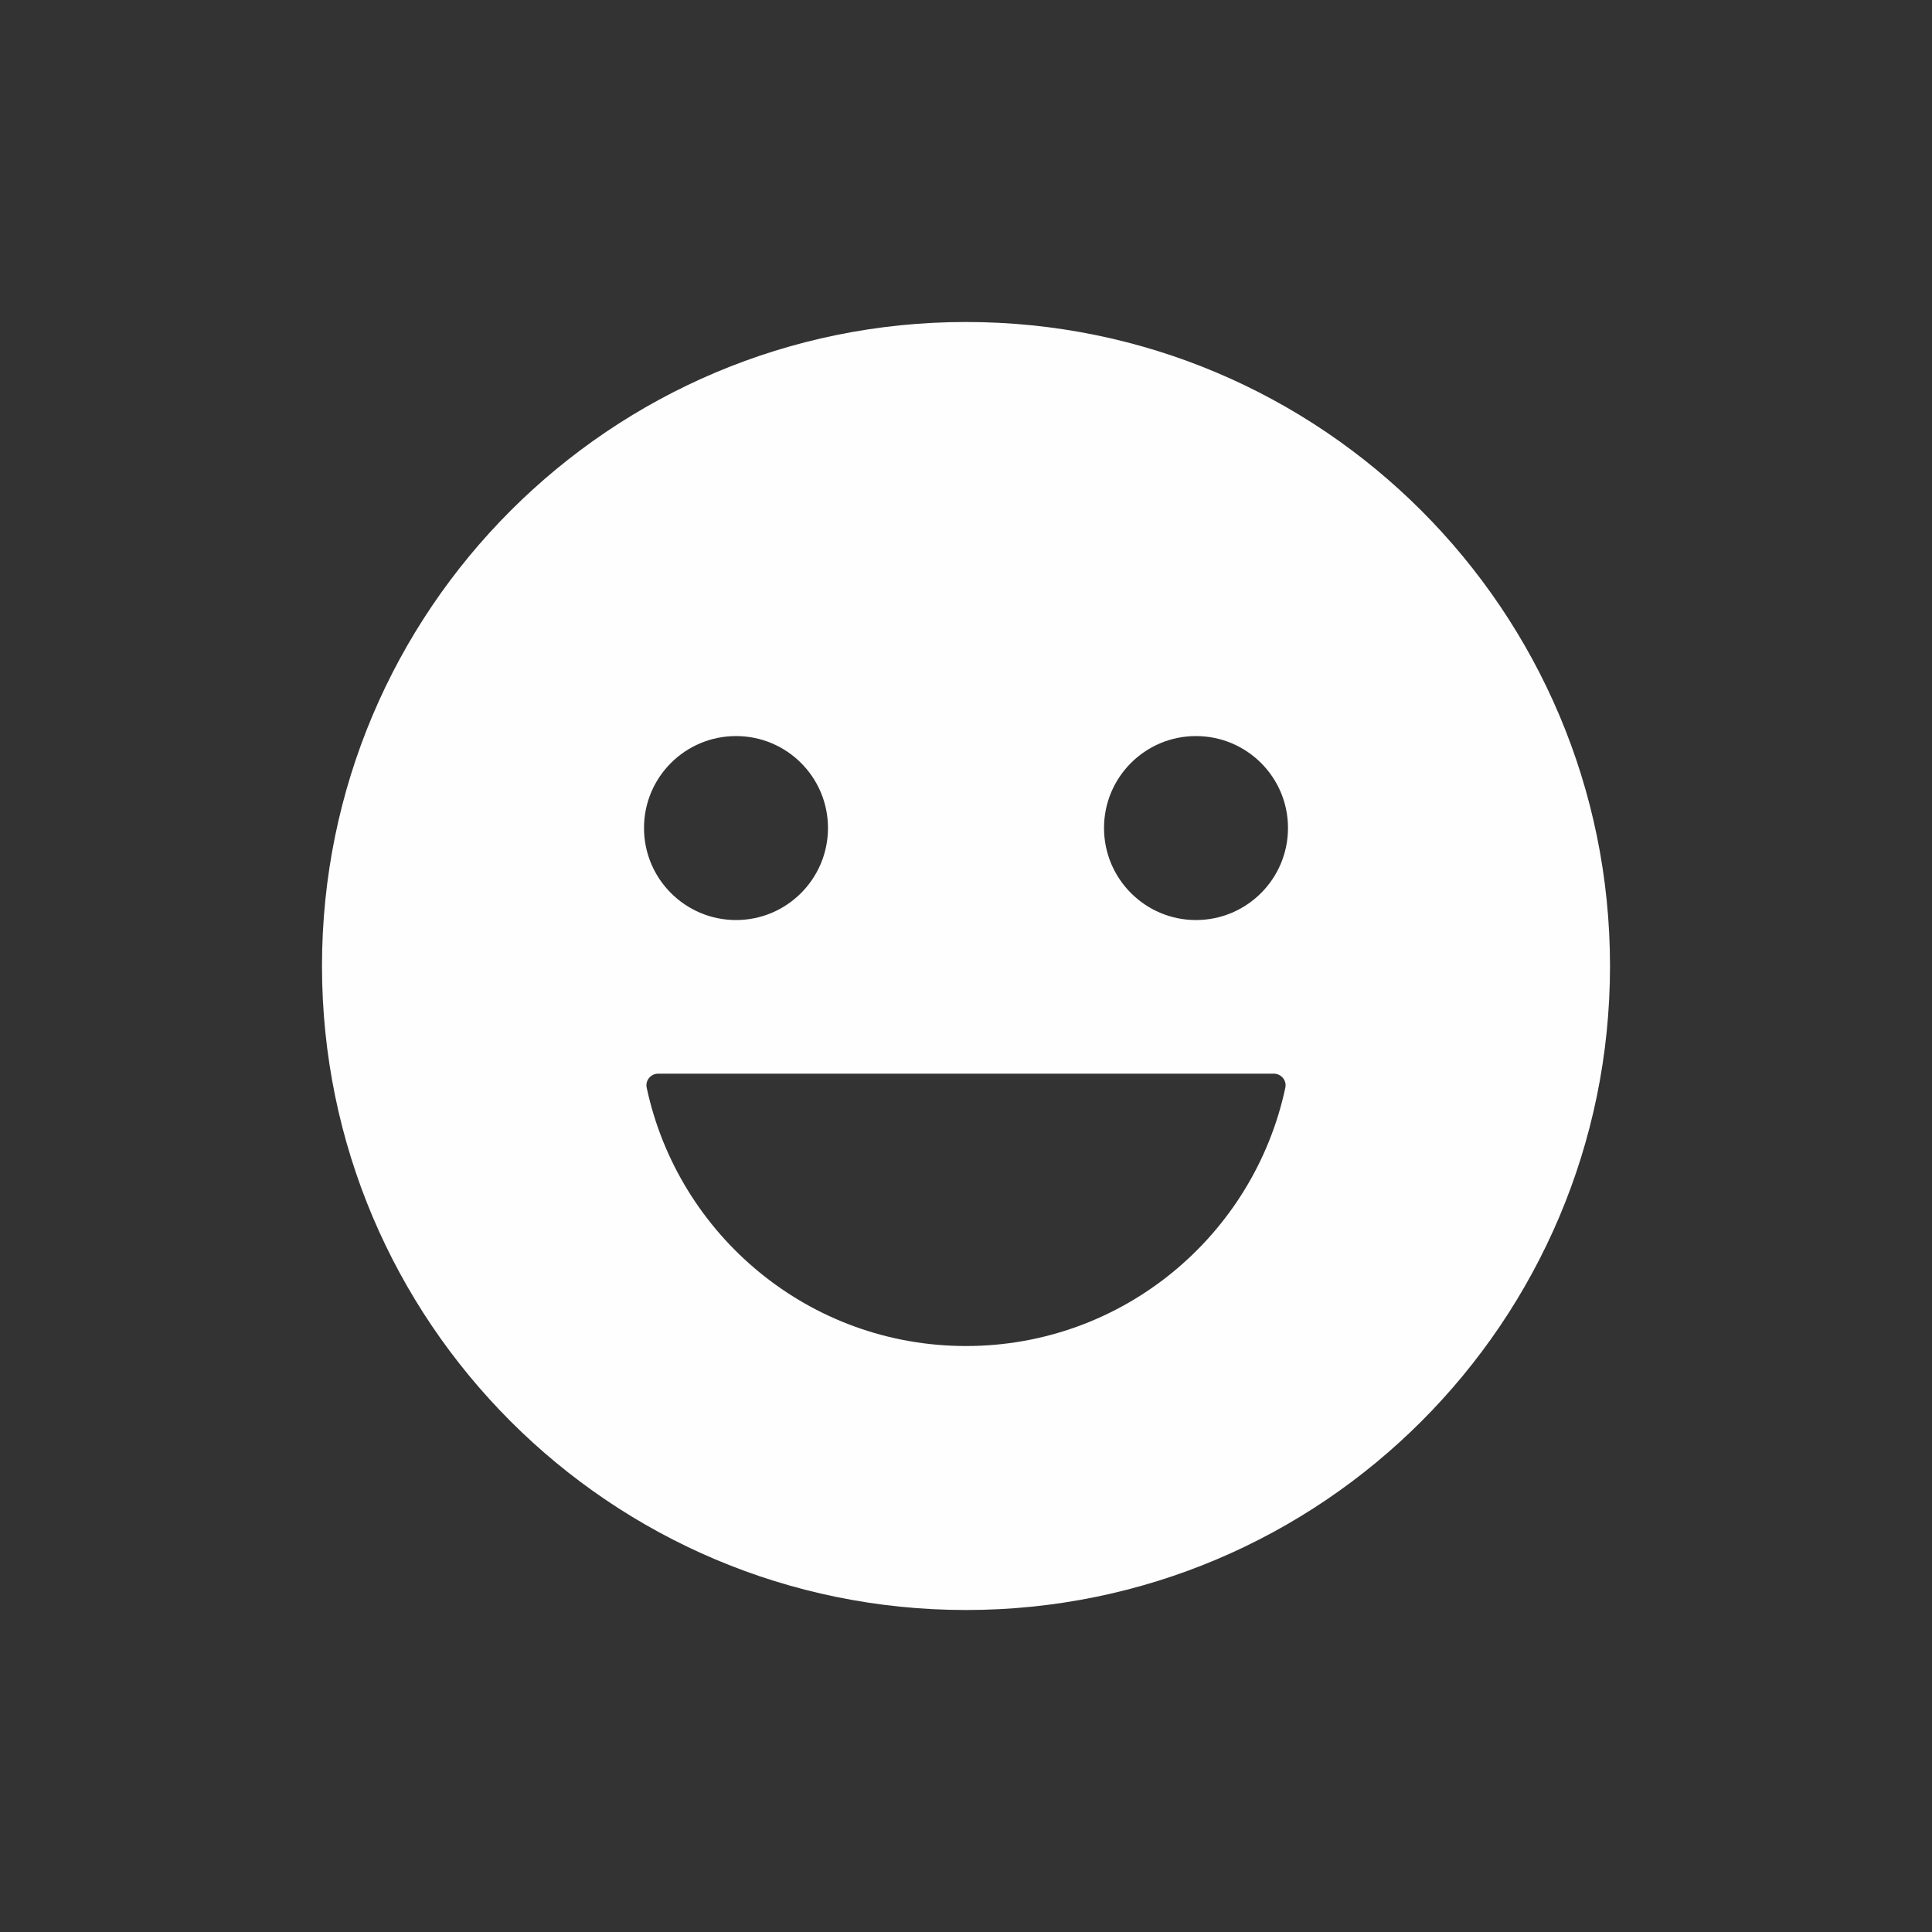 <svg width="80" height="80" viewBox="0 0 80 80" fill="none" xmlns="http://www.w3.org/2000/svg">
<rect x="0" y="0" width="80" height="80" fill="#333333" stroke="none"/>
<path d="M40 13.333C25.274 13.333 13.333 25.274 13.333 40C13.333 54.726 25.274 66.667 40 66.667C54.726 66.667 66.667 54.726 66.667 40C66.667 25.274 54.726 13.333 40 13.333ZM30.479 30.479C32.578 30.479 34.285 32.18 34.285 34.285C34.285 36.39 32.578 38.097 30.479 38.097C28.373 38.097 26.667 36.39 26.667 34.285C26.667 32.18 28.373 30.479 30.479 30.479ZM40 55.736C33.501 55.736 28.084 51.15 26.778 45.038C26.713 44.736 26.949 44.458 27.258 44.458H52.742C53.052 44.458 53.287 44.736 53.223 45.038C51.922 51.145 46.504 55.736 40 55.736ZM49.521 38.097C47.422 38.097 45.715 36.39 45.715 34.285C45.715 32.18 47.422 30.479 49.521 30.479C51.627 30.479 53.333 32.18 53.333 34.285C53.333 36.39 51.627 38.097 49.521 38.097Z" fill="#FEFEFF"/>
</svg>